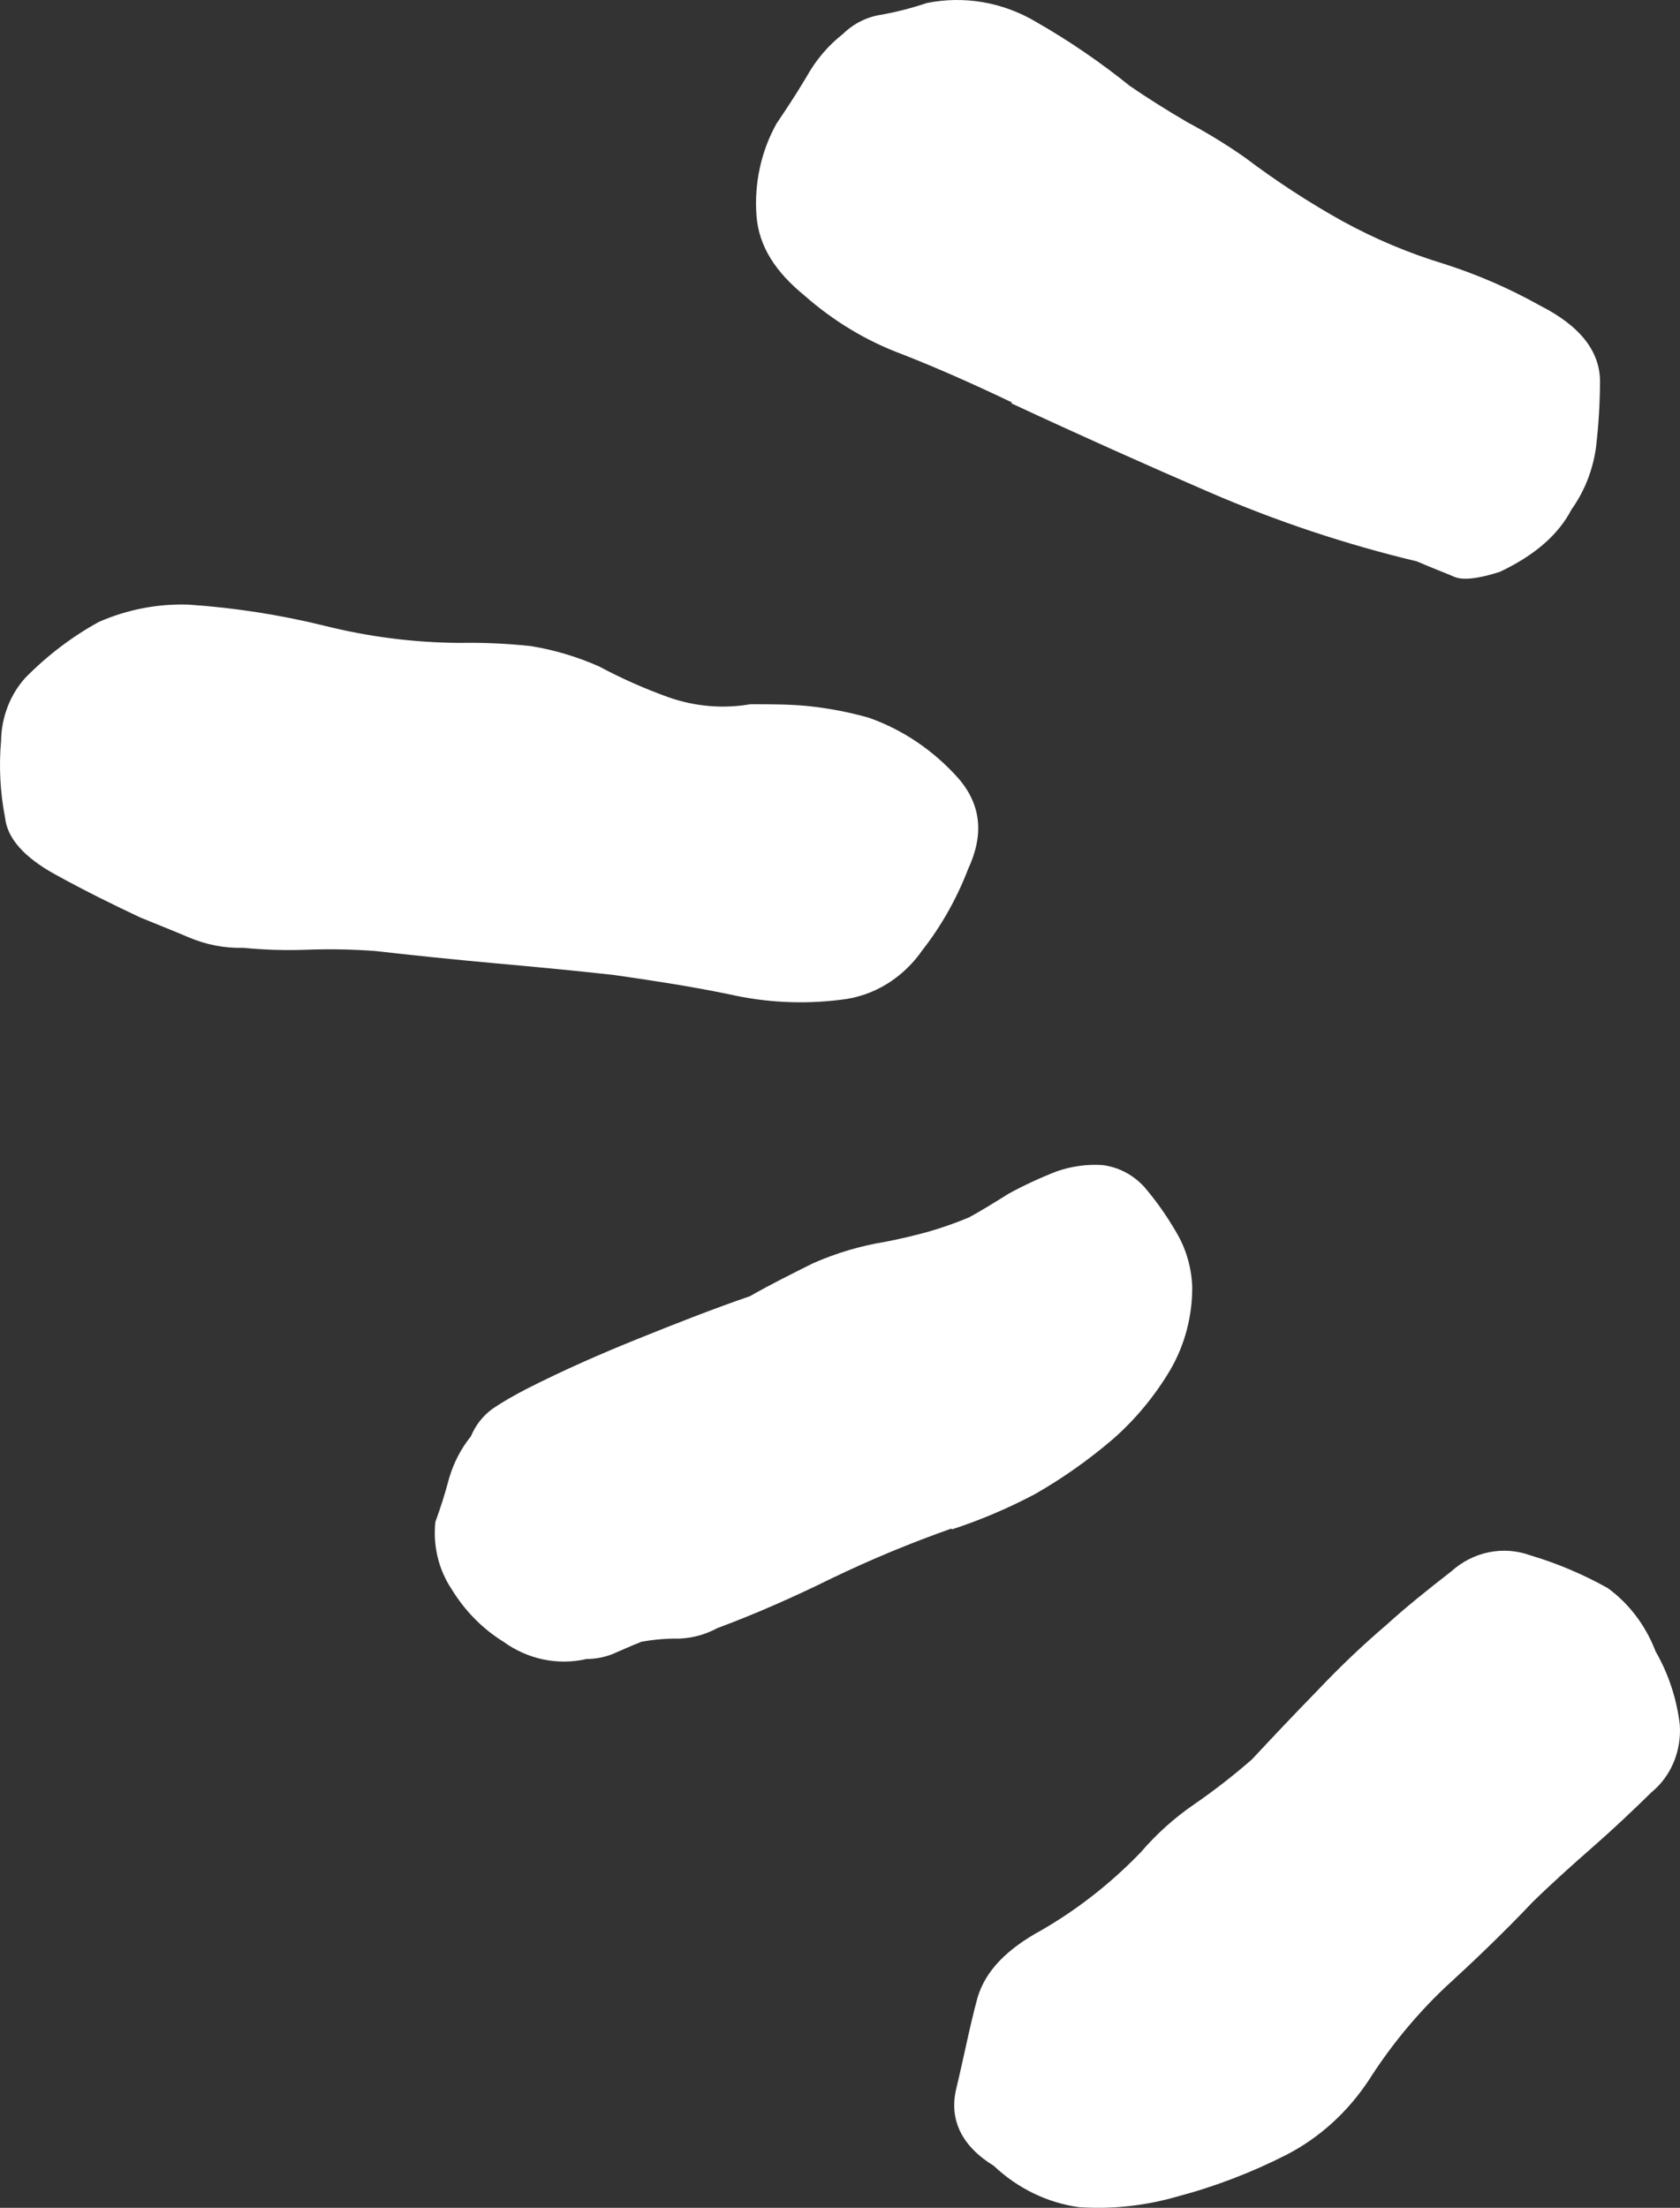 <svg width="70" height="92" viewBox="0 0 70 92" fill="none" xmlns="http://www.w3.org/2000/svg">
<rect x="0" y="0" width="70" height="92" fill="#333333" stroke="none"/>
<path d="M35.016 41.662C33.47 41.856 31.906 41.779 30.384 41.432C28.617 41.069 27.024 40.838 25.589 40.629C24.016 40.453 22.392 40.299 20.625 40.14C18.859 39.98 17.184 39.805 15.637 39.629C14.7 39.559 13.761 39.541 12.822 39.574C11.929 39.609 11.035 39.583 10.145 39.497C9.363 39.518 8.586 39.369 7.859 39.057C7.187 38.771 6.515 38.508 5.848 38.233C4.749 37.716 3.558 37.133 2.285 36.43C1.013 35.727 0.305 34.935 0.213 34.083C0.006 33.025 -0.051 31.939 0.045 30.863C0.061 29.878 0.425 28.938 1.064 28.235C1.975 27.31 3.003 26.529 4.118 25.916C5.309 25.394 6.589 25.149 7.874 25.196C9.768 25.324 11.649 25.616 13.499 26.07C15.347 26.535 17.237 26.777 19.134 26.79C20.13 26.772 21.126 26.816 22.117 26.922C23.091 27.081 24.045 27.366 24.957 27.768C25.898 28.272 26.872 28.704 27.869 29.06C28.964 29.443 30.128 29.541 31.264 29.346C32.12 29.346 32.929 29.346 33.667 29.422C34.526 29.511 35.377 29.674 36.212 29.912C37.625 30.411 38.903 31.277 39.933 32.434C40.885 33.534 41.007 34.781 40.335 36.221C39.865 37.445 39.223 38.584 38.431 39.596C38.027 40.179 37.514 40.663 36.926 41.019C36.338 41.375 35.687 41.594 35.016 41.662ZM39.643 63.696C37.957 64.29 36.3 64.978 34.68 65.757C33.01 66.582 31.412 67.278 29.885 67.846C29.395 68.111 28.859 68.259 28.312 68.28C27.782 68.274 27.252 68.318 26.729 68.412C26.281 68.588 25.874 68.775 25.517 68.928C25.171 69.062 24.806 69.131 24.438 69.132C23.846 69.268 23.235 69.274 22.64 69.15C22.045 69.027 21.48 68.775 20.977 68.412C20.106 67.873 19.364 67.12 18.813 66.213C18.273 65.403 18.033 64.403 18.142 63.41C18.361 62.819 18.552 62.215 18.712 61.602C18.901 60.956 19.211 60.36 19.623 59.849C19.818 59.381 20.132 58.983 20.529 58.7C20.936 58.42 21.415 58.151 21.939 57.876C23.512 57.079 25.044 56.408 26.571 55.793C28.098 55.177 29.671 54.556 31.249 54.012C32.104 53.523 32.99 53.083 33.87 52.644C34.837 52.216 35.847 51.916 36.879 51.748C37.423 51.643 38.004 51.511 38.645 51.336C39.227 51.17 39.799 50.969 40.361 50.736C40.793 50.505 41.379 50.148 42.035 49.736C42.685 49.382 43.355 49.072 44.041 48.807C44.65 48.596 45.291 48.509 45.929 48.549C46.588 48.626 47.202 48.944 47.67 49.45C48.169 50.032 48.615 50.663 49.004 51.336C49.415 52.02 49.648 52.812 49.676 53.627C49.682 54.848 49.366 56.045 48.765 57.079C48.116 58.172 47.31 59.146 46.377 59.964C45.362 60.834 44.275 61.601 43.13 62.256C42.015 62.847 40.857 63.34 39.668 63.729M42.178 16.776C40.6 16.023 39.098 15.352 37.597 14.764C36.116 14.216 34.737 13.388 33.524 12.319C32.328 11.34 31.61 10.279 31.519 8.966C31.423 7.632 31.715 6.298 32.354 5.152C32.684 4.662 33.117 4.019 33.596 3.217C33.986 2.51 34.505 1.897 35.123 1.414C35.563 0.985 36.113 0.707 36.701 0.617C37.347 0.502 37.984 0.338 38.61 0.128C40.176 -0.191 41.797 0.09 43.191 0.925C44.547 1.701 45.845 2.589 47.075 3.58C47.747 4.041 48.556 4.558 49.488 5.102C50.311 5.54 51.11 6.03 51.88 6.57C53.181 7.552 54.541 8.439 55.952 9.224C57.304 9.963 58.719 10.558 60.177 10.999C61.554 11.438 62.889 12.018 64.163 12.731C65.832 13.577 66.667 14.634 66.667 15.902C66.663 16.821 66.607 17.739 66.499 18.65C66.369 19.589 66.018 20.476 65.481 21.228C64.931 22.283 63.954 23.135 62.498 23.827C61.597 24.119 60.946 24.19 60.595 24.036C60.243 23.883 59.684 23.674 59.037 23.393C56.084 22.688 53.19 21.723 50.383 20.508C47.752 19.37 44.988 18.133 42.122 16.798M68.973 68.797C69.513 69.728 69.861 70.774 69.991 71.864C70.029 72.401 69.942 72.94 69.738 73.431C69.533 73.923 69.218 74.351 68.82 74.677C68.057 75.425 67.217 76.222 66.362 76.969C65.507 77.717 64.621 78.514 63.858 79.261C62.661 80.525 61.419 81.713 60.182 82.845C58.988 83.982 57.928 85.274 57.026 86.692C56.15 88.014 54.979 89.077 53.621 89.781C52.153 90.53 50.618 91.118 49.04 91.534C47.713 91.917 46.338 92.065 44.967 91.974C43.647 91.795 42.406 91.194 41.404 90.248C40.06 89.424 39.536 88.313 39.846 87.027C40.157 85.741 40.401 84.45 40.732 83.235C41.063 82.136 41.928 81.229 43.405 80.426C44.912 79.554 46.301 78.463 47.533 77.184C48.197 76.411 48.952 75.735 49.778 75.172C50.605 74.601 51.401 73.981 52.165 73.314C53.076 72.336 53.977 71.385 54.909 70.429C55.827 69.459 56.792 68.541 57.8 67.681C58.564 66.983 59.465 66.263 60.467 65.482C60.918 65.075 61.458 64.8 62.036 64.683C62.613 64.565 63.209 64.61 63.766 64.812C64.881 65.144 65.961 65.601 66.988 66.175C67.868 66.815 68.556 67.719 68.968 68.775" fill="white"/>
</svg>

